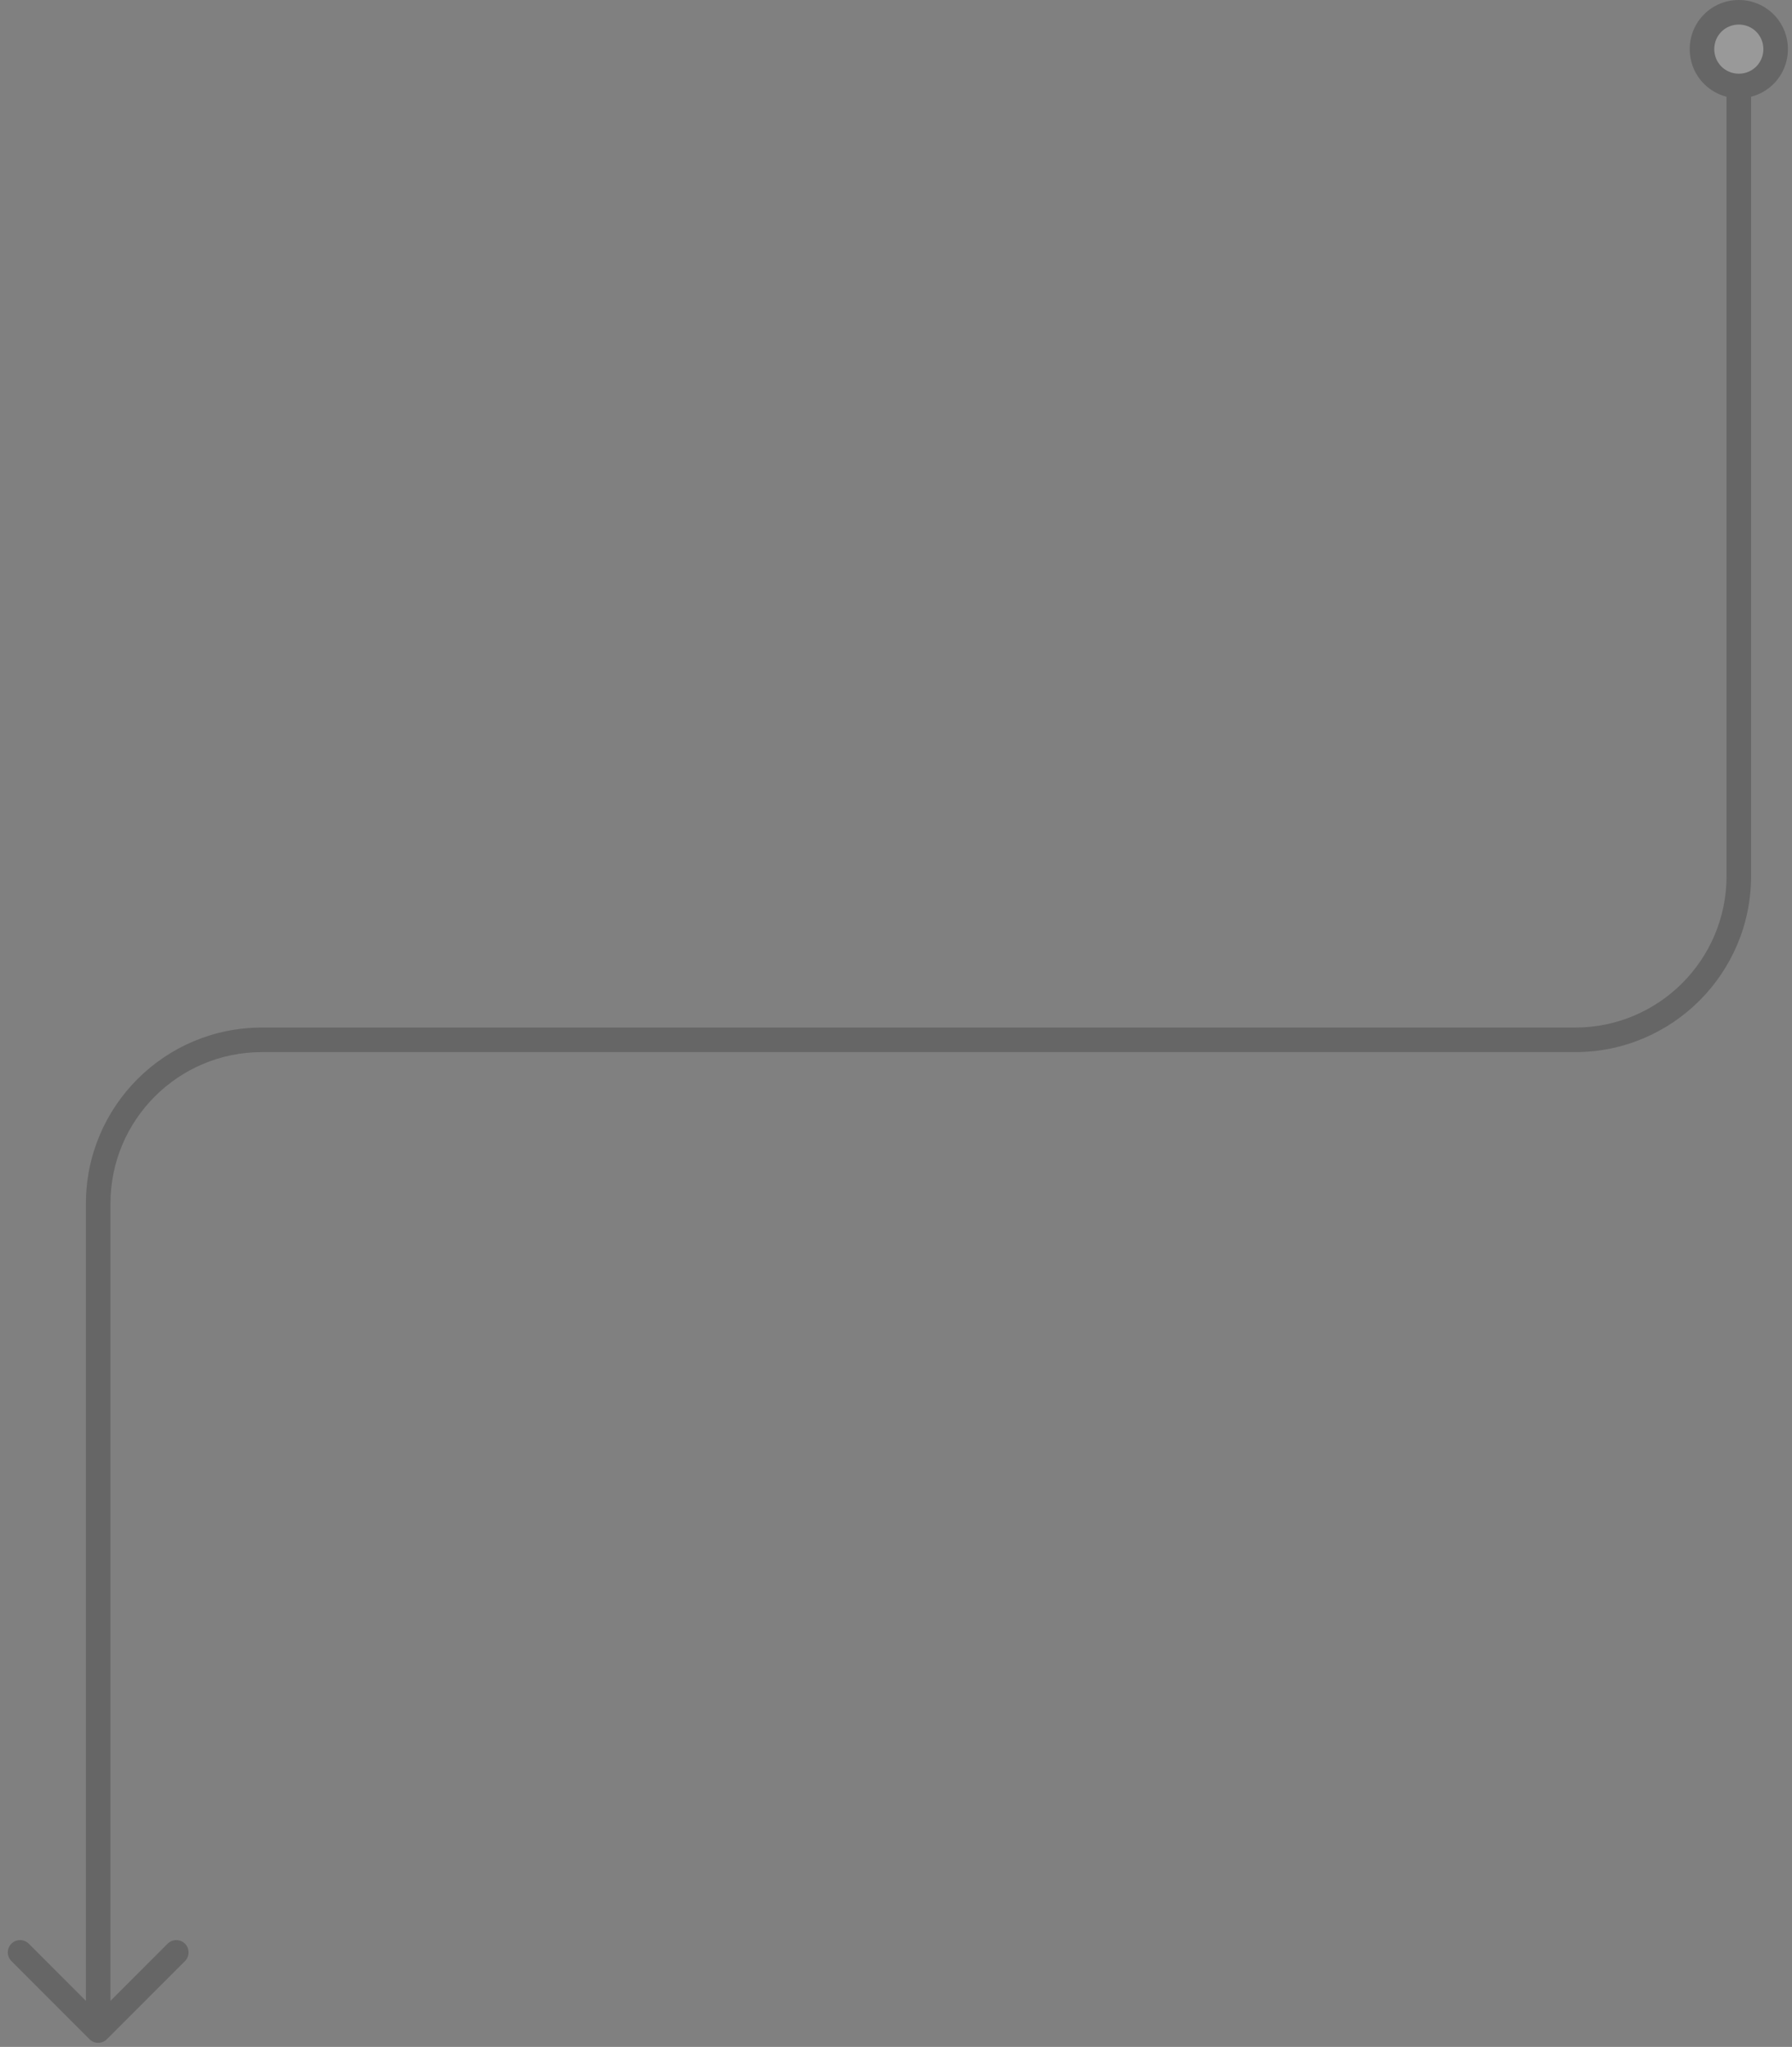 <svg width="219" height="250" viewBox="0 0 219 250" fill="none" xmlns="http://www.w3.org/2000/svg">
<rect x="0" y="0" width="219" height="250" fill="#808080" stroke="none"/>
<g opacity="0.2">
<path d="M212.5 1.5C210 1.5 208 3.5 208 6C208 8.5 210 10.5 212.5 10.5C215 10.5 217 8.5 217 6C217 3.5 215 1.5 212.5 1.5Z" fill="white"/>
<path d="M10.939 249.061C11.525 249.646 12.475 249.646 13.061 249.061L22.607 239.515C23.192 238.929 23.192 237.979 22.607 237.393C22.021 236.808 21.071 236.808 20.485 237.393L12 245.879L3.515 237.393C2.929 236.808 1.979 236.808 1.393 237.393C0.808 237.979 0.808 238.929 1.393 239.515L10.939 249.061ZM209.5 6C209.5 4.328 210.828 3 212.5 3V0C209.172 0 206.5 2.672 206.5 6H209.5ZM212.5 3C214.172 3 215.5 4.328 215.5 6H218.5C218.5 2.672 215.828 0 212.5 0V3ZM215.5 6C215.5 7.672 214.172 9 212.5 9V12C215.828 12 218.5 9.328 218.5 6H215.5ZM212.5 9C210.828 9 209.5 7.672 209.5 6H206.5C206.5 9.328 209.172 12 212.5 12V9ZM211 10.5V107H214V10.5H211ZM192.5 125.5H32V128.5H192.5V125.5ZM10.5 147V248H13.5V147H10.5ZM32 125.5C20.126 125.5 10.5 135.126 10.5 147H13.5C13.5 136.783 21.783 128.5 32 128.5V125.5ZM211 107C211 117.217 202.717 125.5 192.5 125.5V128.5C204.374 128.5 214 118.874 214 107H211Z" fill="black"/>
</g>
</svg>
